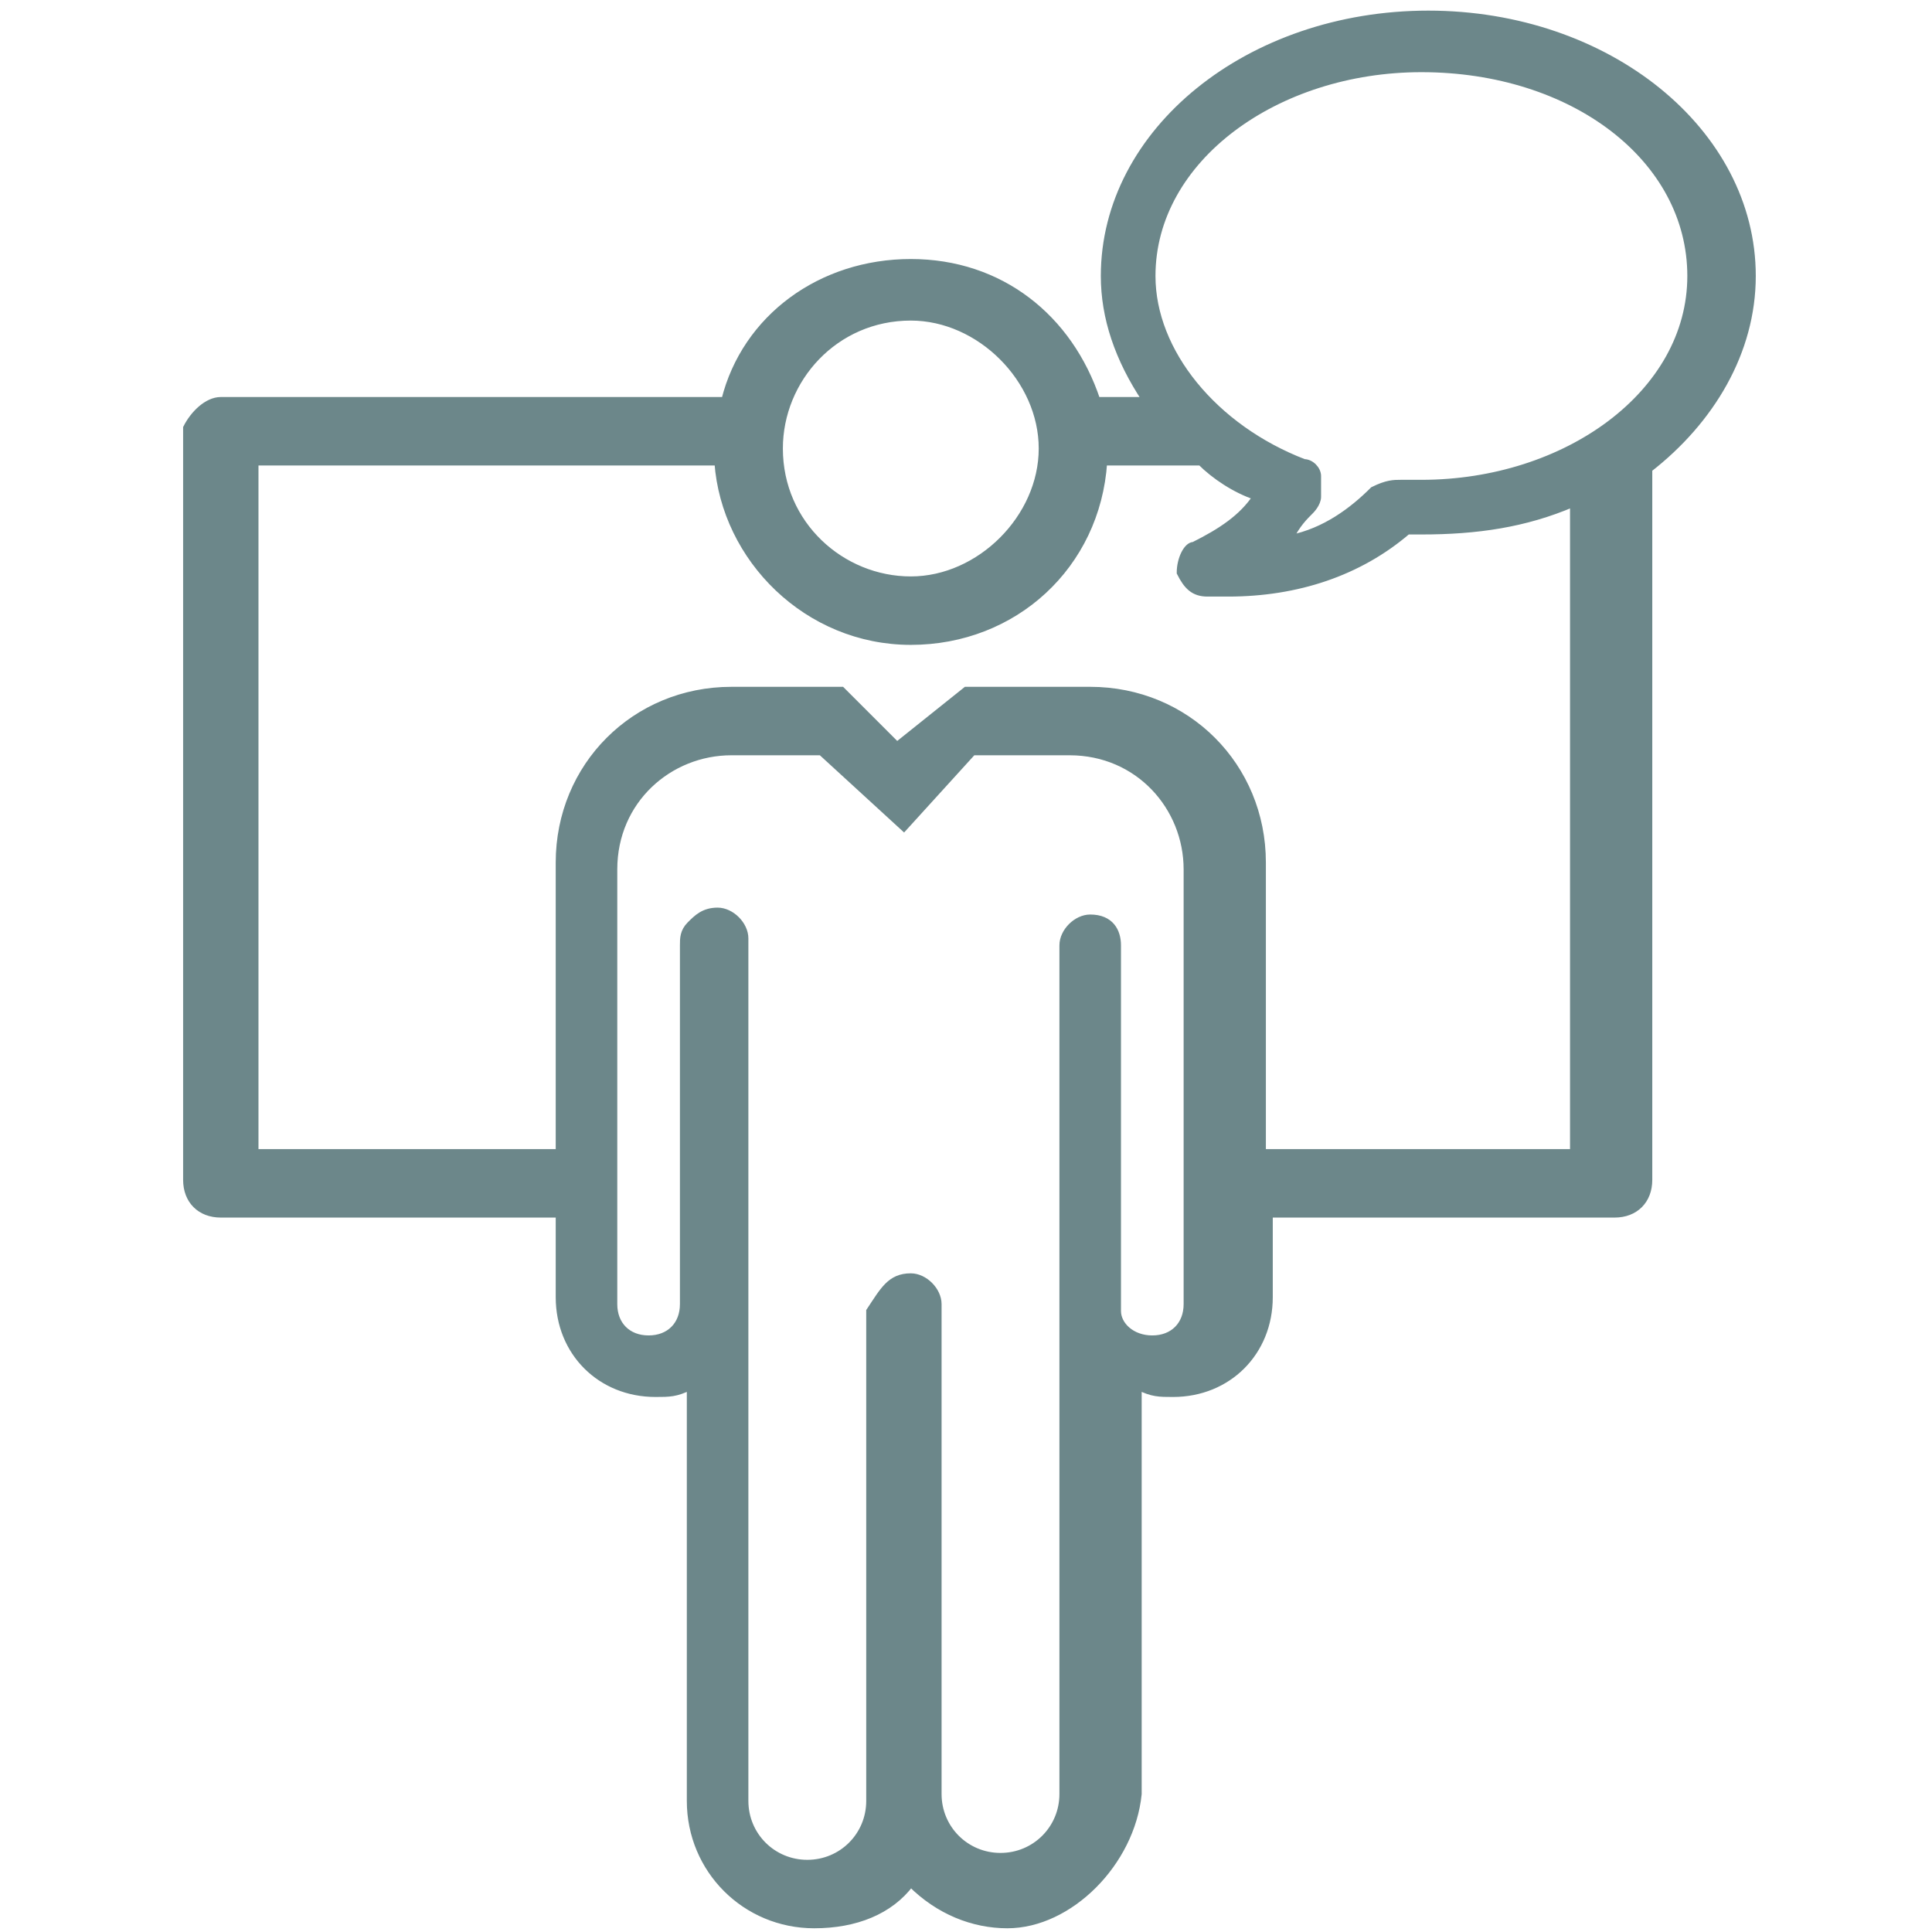 <?xml version="1.0" encoding="utf-8"?>
<!-- Generator: Adobe Illustrator 24.3.0, SVG Export Plug-In . SVG Version: 6.00 Build 0)  -->
<svg version="1.1" id="Ebene_1" xmlns="http://www.w3.org/2000/svg" xmlns:xlink="http://www.w3.org/1999/xlink" x="0px" y="0px"
	 viewBox="0 0 28 28" style="enable-background:new 0 0 28 28;" xml:space="preserve">
<style type="text/css">
	.st0{fill:#6C878A;stroke:#6C878A;stroke-width:9.204023e-02;stroke-miterlimit:10;}
</style>
<path class="st0" d="M14.6,27.9c-0.5,0-1-0.2-1.4-0.6c-0.3,0.4-0.8,0.6-1.4,0.6c-1,0-1.8-0.8-1.8-1.8v-6c-0.2,0.1-0.3,0.1-0.5,0.1
	c-0.8,0-1.4-0.6-1.4-1.4v-1.2H3.2c-0.3,0-0.5-0.2-0.5-0.5V6.2C2.8,6,3,5.8,3.2,5.8h7.3c0.3-1.2,1.4-2,2.7-2s2.3,0.8,2.7,2h0.7
	c-0.4-0.6-0.6-1.2-0.6-1.8c0-2.1,2.1-3.8,4.7-3.8c2.6,0,4.7,1.7,4.7,3.8c0,1.1-0.6,2.1-1.5,2.8v10.3c0,0.3-0.2,0.5-0.5,0.5h-5v1.2
	c0,0.8-0.6,1.4-1.4,1.4c-0.2,0-0.3,0-0.5-0.1V26C16.4,27,15.5,27.9,14.6,27.9z M13.2,18.5c0.2,0,0.4,0.2,0.4,0.4V26
	c0,0.5,0.4,0.9,0.9,0.9c0.5,0,0.9-0.4,0.9-0.9V19c0,0,0-0.1,0-0.1v-5.2c0-0.2,0.2-0.4,0.4-0.4c0.3,0,0.4,0.2,0.4,0.4v5.3
	c0,0.2,0.2,0.4,0.5,0.4c0.3,0,0.5-0.2,0.5-0.5v-6.3c0-0.9-0.7-1.7-1.7-1.7h-1.4L13.1,12l-1.2-1.1h-1.3c-0.9,0-1.7,0.7-1.7,1.7v6.3
	c0,0.3,0.2,0.5,0.5,0.5c0.3,0,0.5-0.2,0.5-0.5l0-5.2c0-0.1,0-0.2,0.1-0.3c0.1-0.1,0.2-0.2,0.4-0.2c0.2,0,0.4,0.2,0.4,0.4v5.2
	c0,0.1,0,0.1,0,0.2l0,7.1c0,0.5,0.4,0.9,0.9,0.9c0.5,0,0.9-0.4,0.9-0.9V19C12.8,18.7,12.9,18.5,13.2,18.5z M22.8,16.7V7.3
	c-0.7,0.3-1.4,0.4-2.2,0.4c-0.1,0-0.1,0-0.2,0c-0.7,0.6-1.6,0.9-2.6,0.9c-0.1,0-0.2,0-0.3,0c-0.2,0-0.3-0.1-0.4-0.3
	c0-0.2,0.1-0.4,0.2-0.4c0.4-0.2,0.7-0.4,0.9-0.7c-0.3-0.1-0.6-0.3-0.8-0.5h-1.4c-0.1,1.5-1.3,2.6-2.8,2.6c-1.5,0-2.7-1.2-2.8-2.6
	H3.7v10h4.4v-4.2c0-1.4,1.1-2.5,2.5-2.5h1.6l0.8,0.8L14,10h1.8c1.4,0,2.5,1.1,2.5,2.5v4.2H22.8z M13.2,4.6c-1.1,0-1.9,0.9-1.9,1.9
	c0,1.1,0.9,1.9,1.9,1.9s1.9-0.9,1.9-1.9C15.1,5.5,14.2,4.6,13.2,4.6L13.2,4.6z M20.6,1c-2.1,0-3.9,1.3-3.9,3c0,1.1,0.9,2.2,2.2,2.7
	c0.1,0,0.2,0.1,0.2,0.2c0,0.1,0,0.2,0,0.3c0,0.1-0.1,0.2-0.1,0.2c-0.1,0.1-0.2,0.2-0.3,0.4c0.5-0.1,0.9-0.4,1.2-0.7
	C20.1,7,20.2,7,20.3,7c0.2,0,0.3,0,0.3,0c2.1,0,3.9-1.3,3.9-3C24.5,2.3,22.8,1,20.6,1z"/>
</svg>
